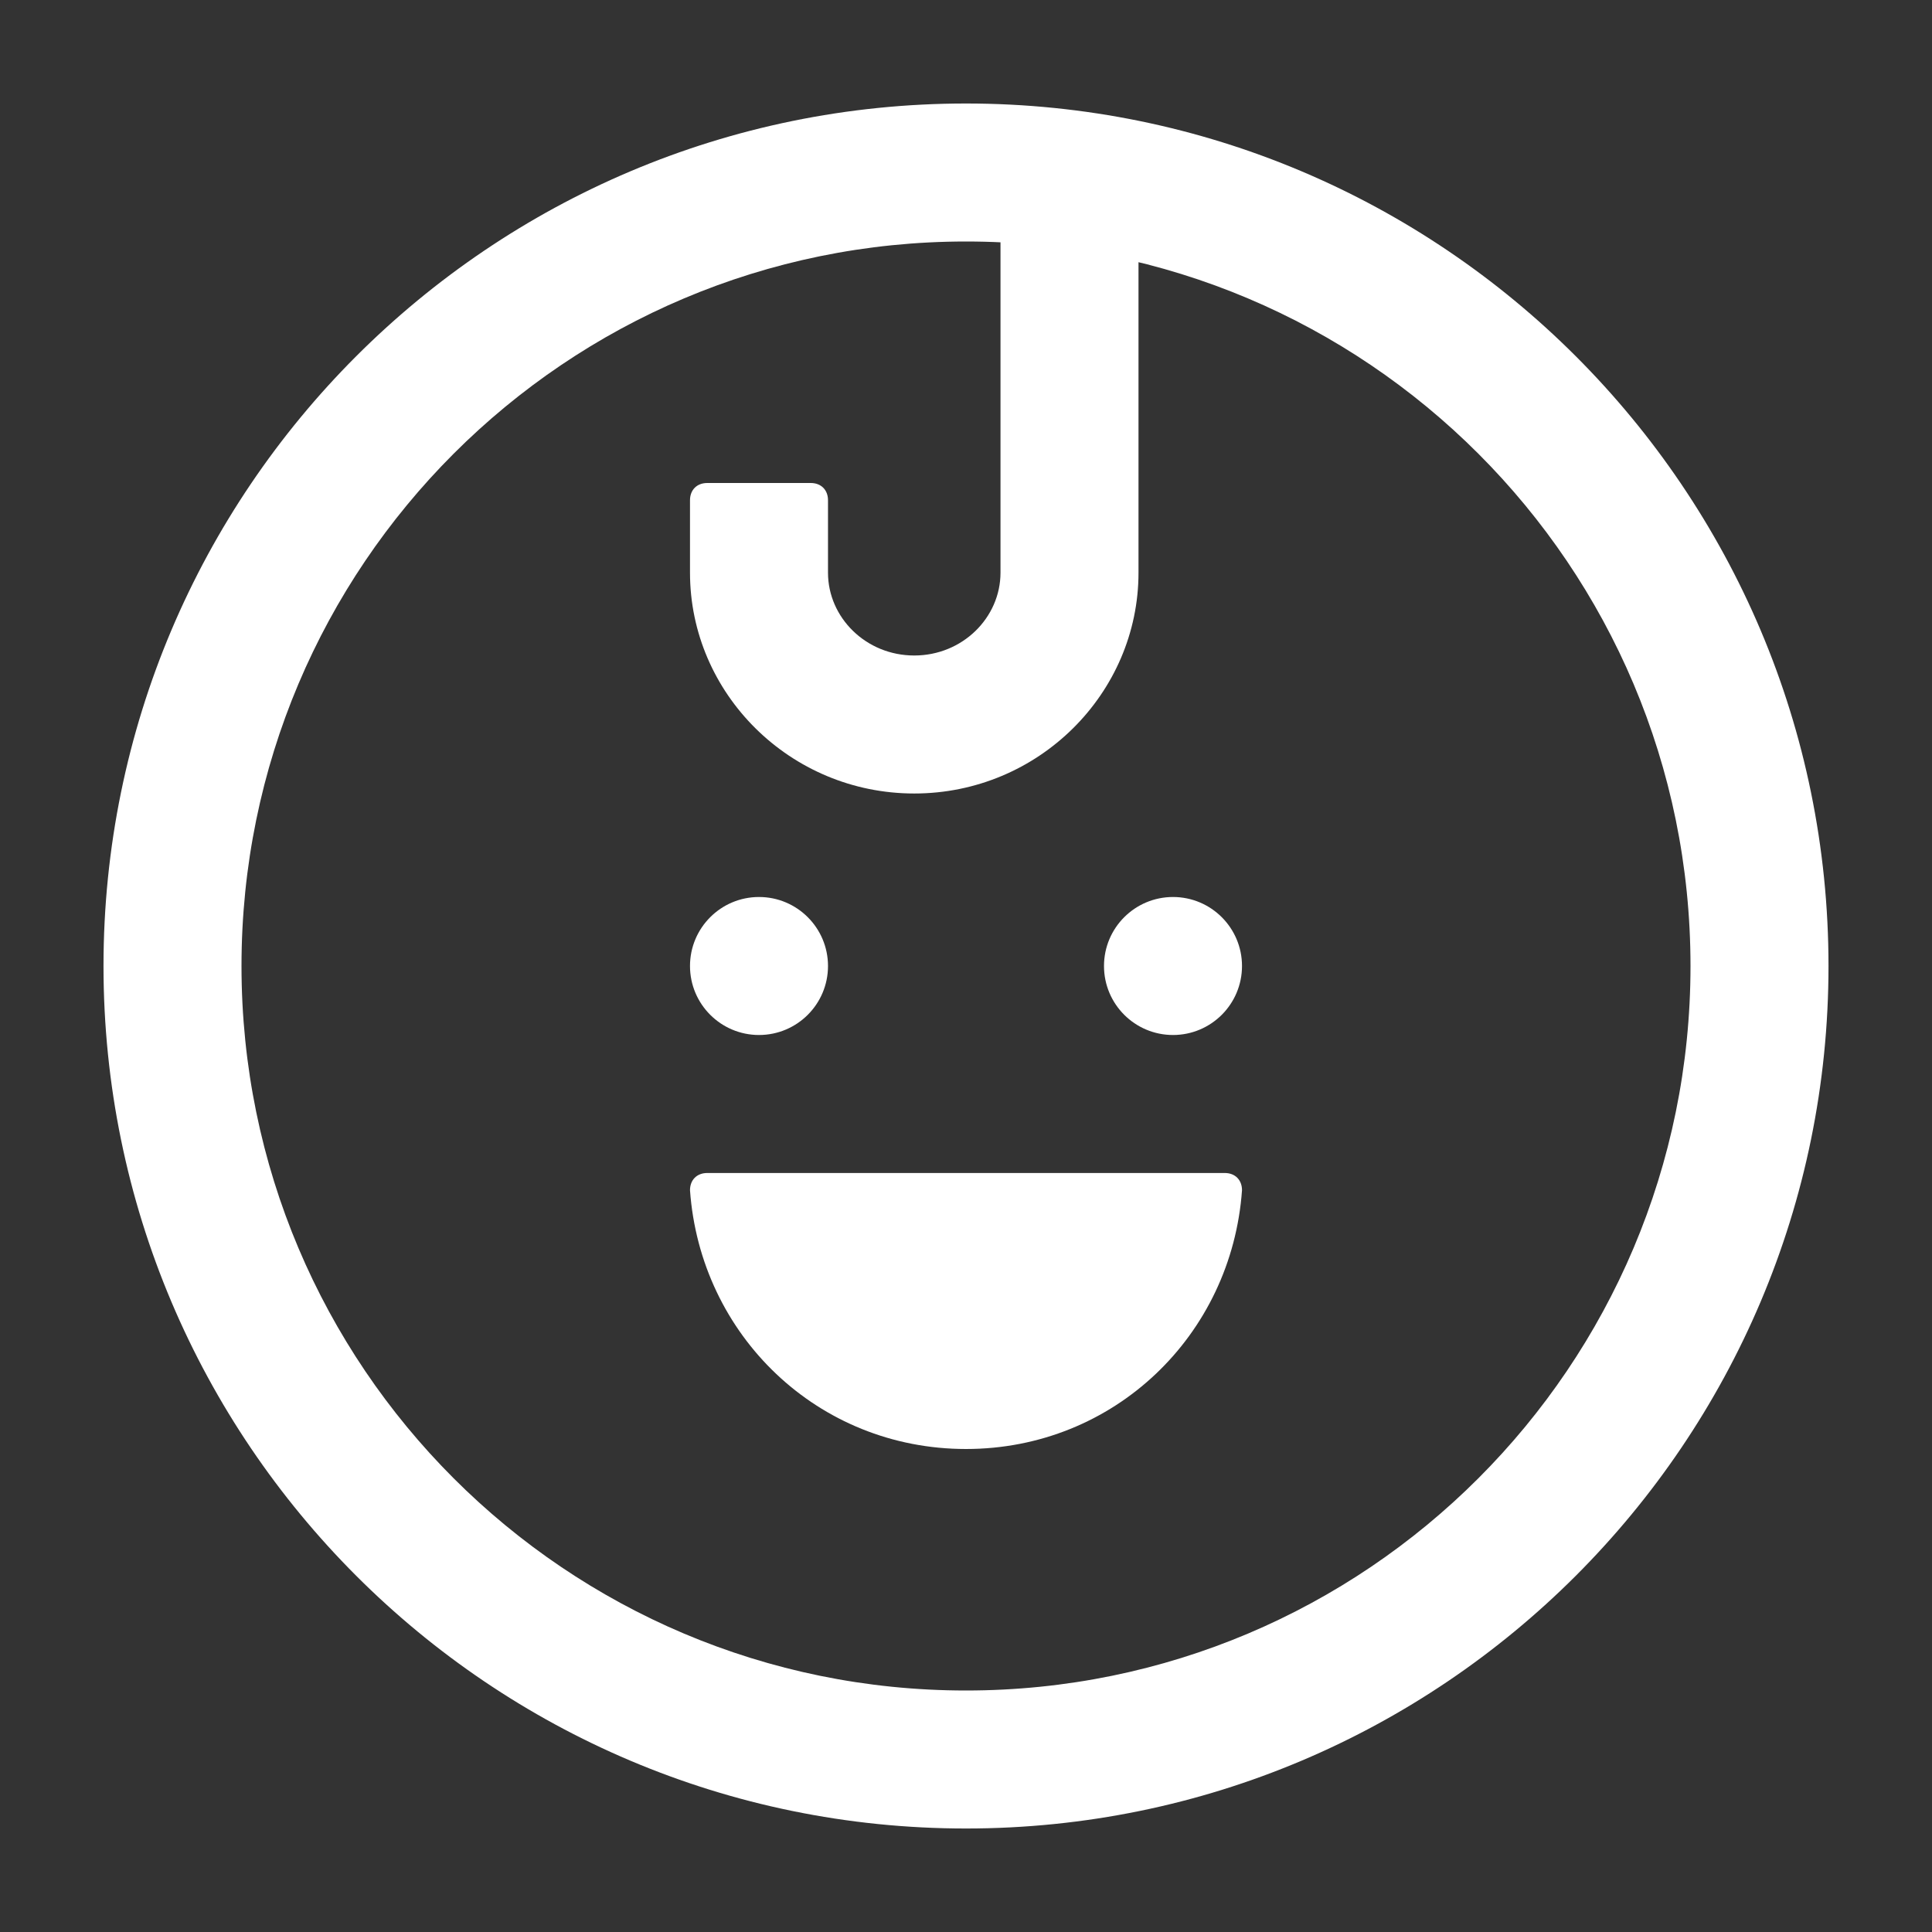 <svg xmlns="http://www.w3.org/2000/svg" width="56" height="56" viewBox="0 0 56 56">
	<rect x="0" y="0" width="56" height="56" fill="#333333" stroke="none"/>
	<style>@media(forced-colors:active){@media(prefers-color-scheme:dark){[fill]:not([fill="none"]){fill:#fff!important}}@media(prefers-color-scheme:light){[fill]:not([fill="none"]){fill:#000!important}}}</style>
	<path d="m26.5,23c-3.6,0-6.5-2.9-6.5-6.4v-2.1c0-.3.2-.5.5-.5h3c.3,0,.5.2.5.5v2.1c0,1.3,1.1,2.4,2.5,2.4s2.5-1.1,2.5-2.4V7h4v9.6c0,3.5-2.9,6.4-6.5,6.4Z" fill="#ffffff"/>
	<circle cx="22" cy="28" r="2" fill="#ffffff"/>
	<circle cx="34" cy="28" r="2" fill="#ffffff"/>
	<path d="m20.5,34c-.3,0-.5.2-.5.5.3,4.2,3.7,7.5,8,7.5s7.7-3.3,8-7.5c0-.3-.2-.5-.5-.5h-15Z" fill="#ffffff"/>
	<path d="m28,7c11.6,0,21,9.4,21,21s-9.4,21-21,21S7,39.6,7,28,16.4,7,28,7m0-4C14.2,3,3,14.2,3,28s11.2,25,25,25,25-11.2,25-25S41.8,3,28,3h0Z" fill="#ffffff"/>
</svg>
